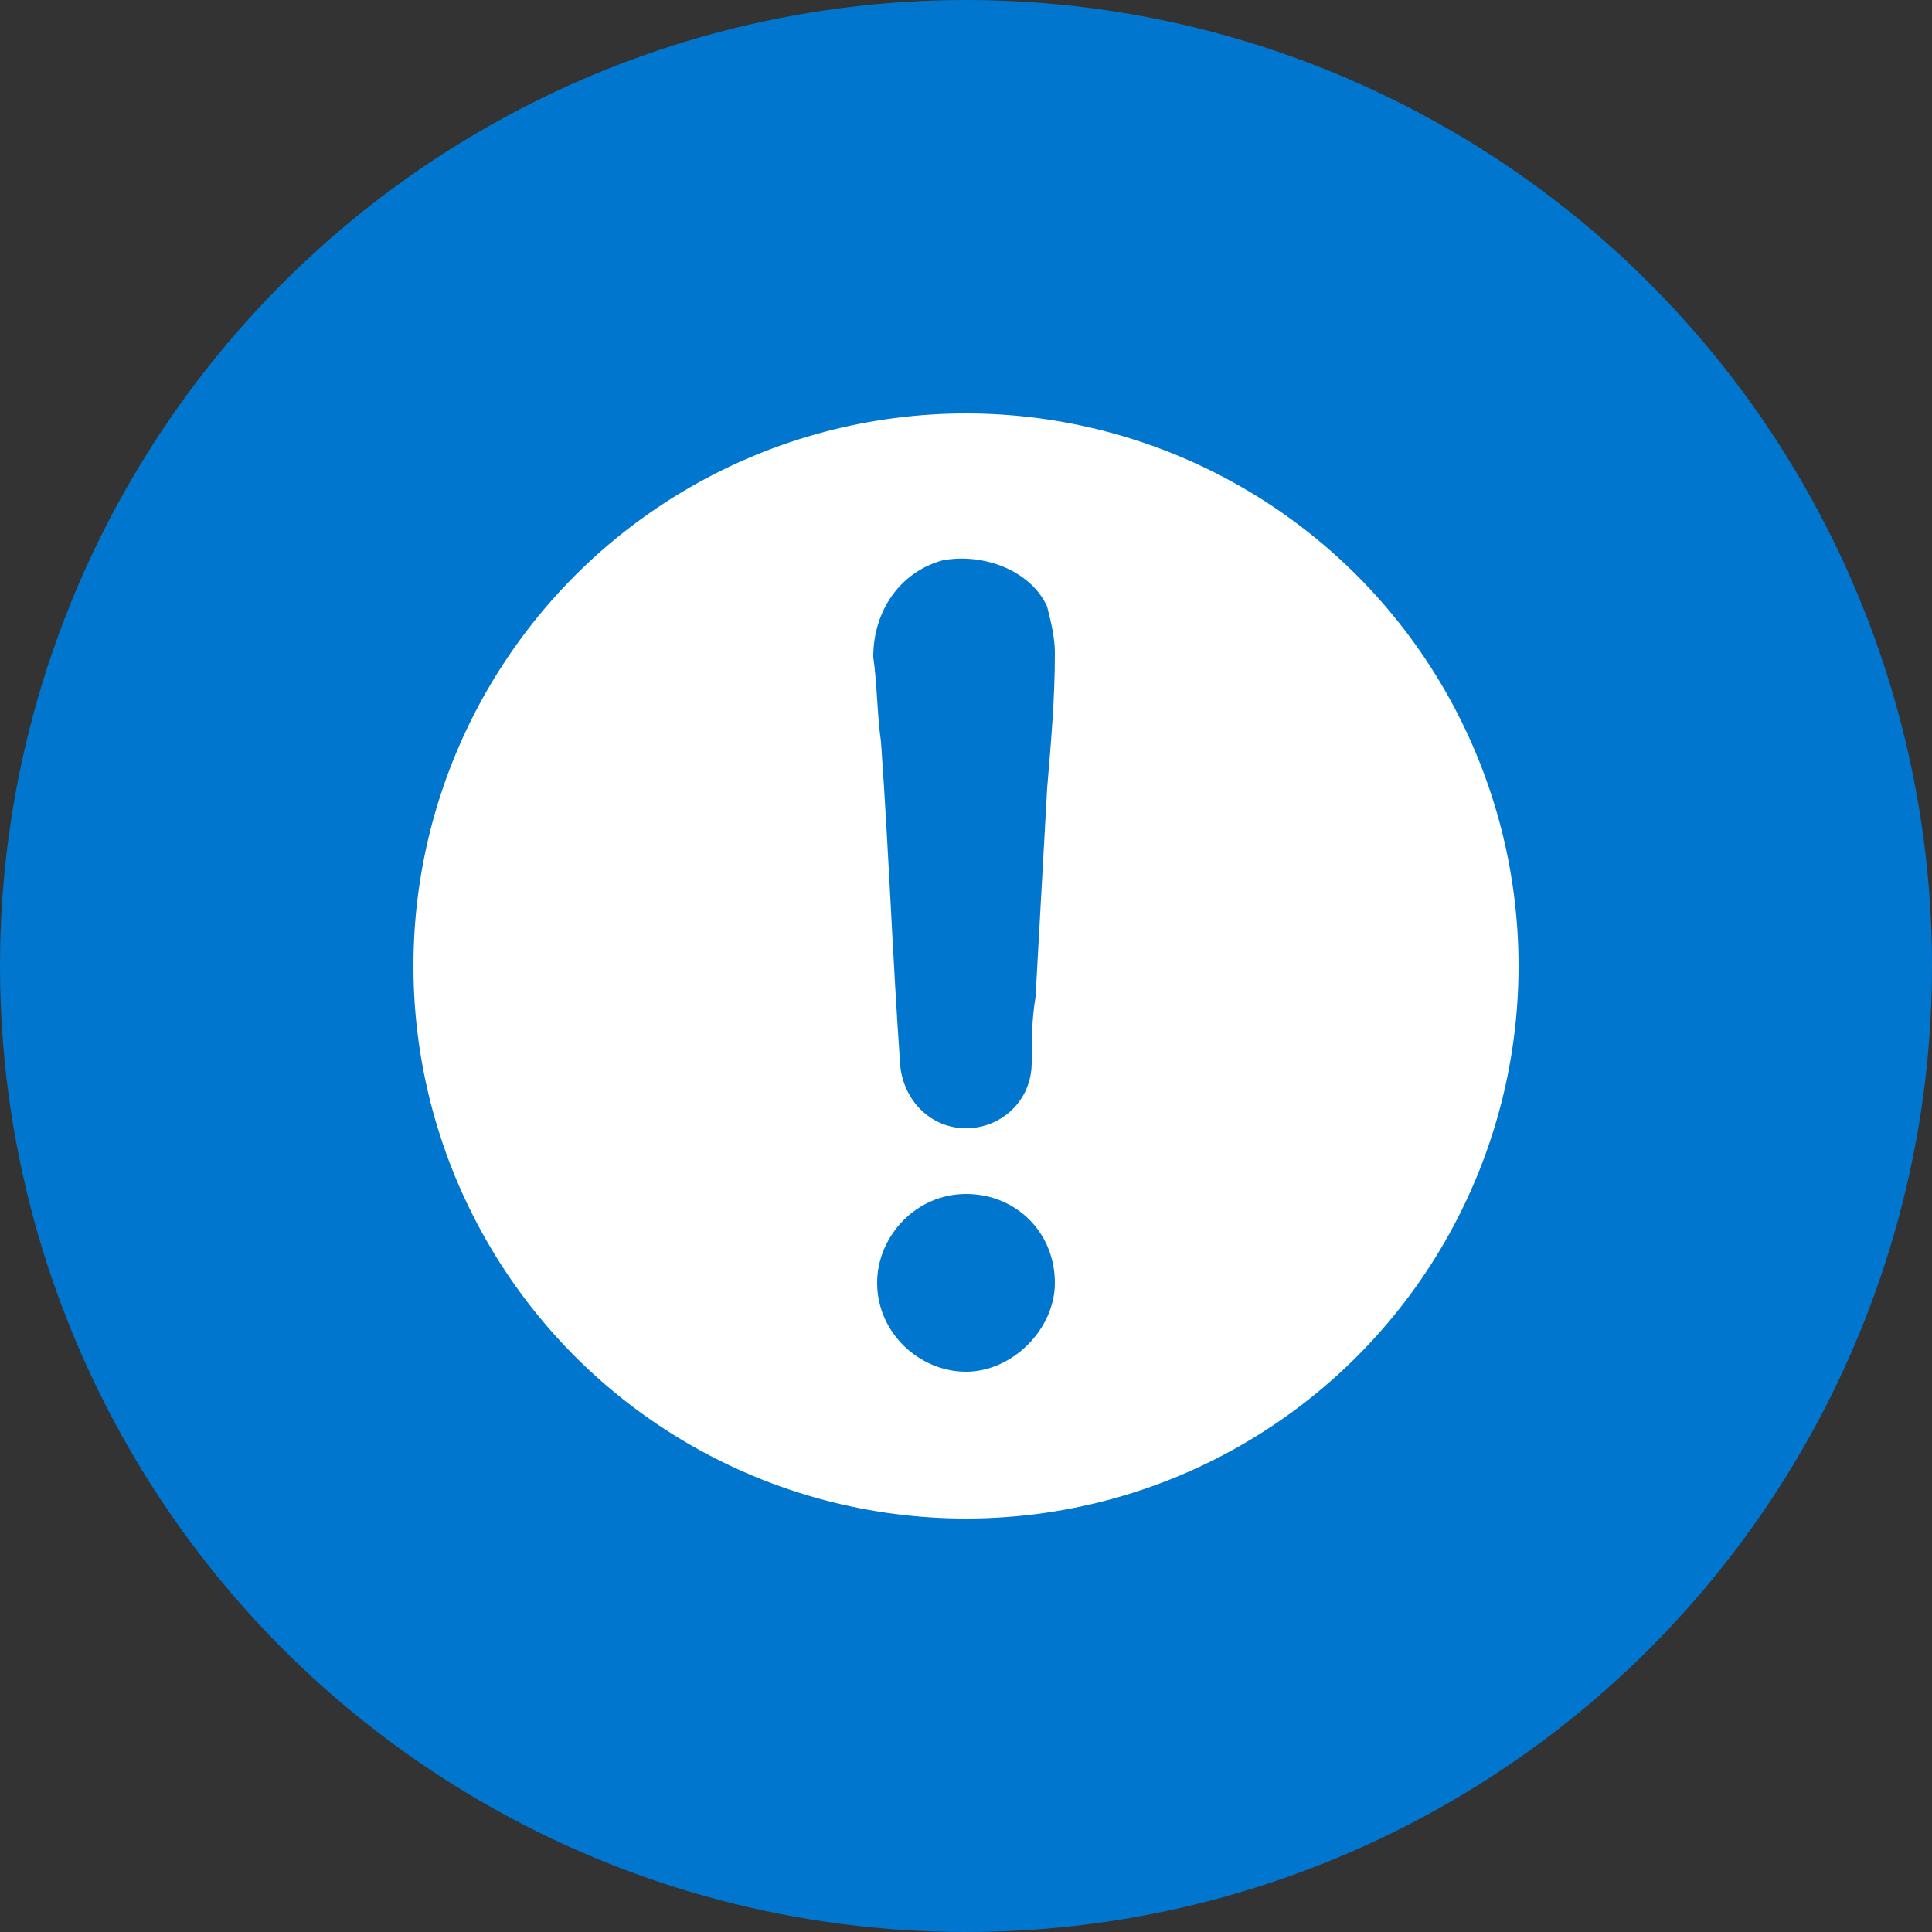 <?xml version="1.0" encoding="utf-8"?>
<!-- Generator: Adobe Illustrator 24.1.0, SVG Export Plug-In . SVG Version: 6.00 Build 0)  -->
<svg version="1.1" id="Capa_1" xmlns="http://www.w3.org/2000/svg" xmlns:xlink="http://www.w3.org/1999/xlink" x="0px" y="0px"
	 viewBox="0 0 50 50" style="enable-background:new 0 0 50 50;" xml:space="preserve">
<rect x="0" y="0" width="50" height="50" fill="#333333" stroke="none"/>
<style type="text/css">
	.st0{fill:#0076CF;}
	.st1{fill:#FFFFFF;}
</style>
<circle class="st0" cx="25" cy="25" r="25"/>
<circle class="st1" cx="25" cy="25" r="14.3"/>
<g>
	<g>
		<path class="st0" d="M25,30.9c-1.3,0-2.3,1.1-2.3,2.3c0,1.3,1.1,2.3,2.3,2.3c1.2,0,2.3-1.1,2.3-2.3C27.3,31.9,26.3,30.9,25,30.9z"
			/>
		<path class="st0" d="M24.4,14.5c-1.1,0.3-1.8,1.3-1.8,2.5c0.1,0.7,0.1,1.5,0.2,2.2c0.2,2.8,0.3,5.6,0.5,8.4
			c0.1,0.9,0.8,1.6,1.7,1.6s1.7-0.7,1.7-1.7c0-0.6,0-1.1,0.1-1.7c0.1-1.8,0.2-3.6,0.3-5.4c0.1-1.2,0.2-2.3,0.2-3.5
			c0-0.4-0.1-0.8-0.2-1.2C26.7,14.8,25.5,14.3,24.4,14.5z"/>
	</g>
</g>
</svg>
